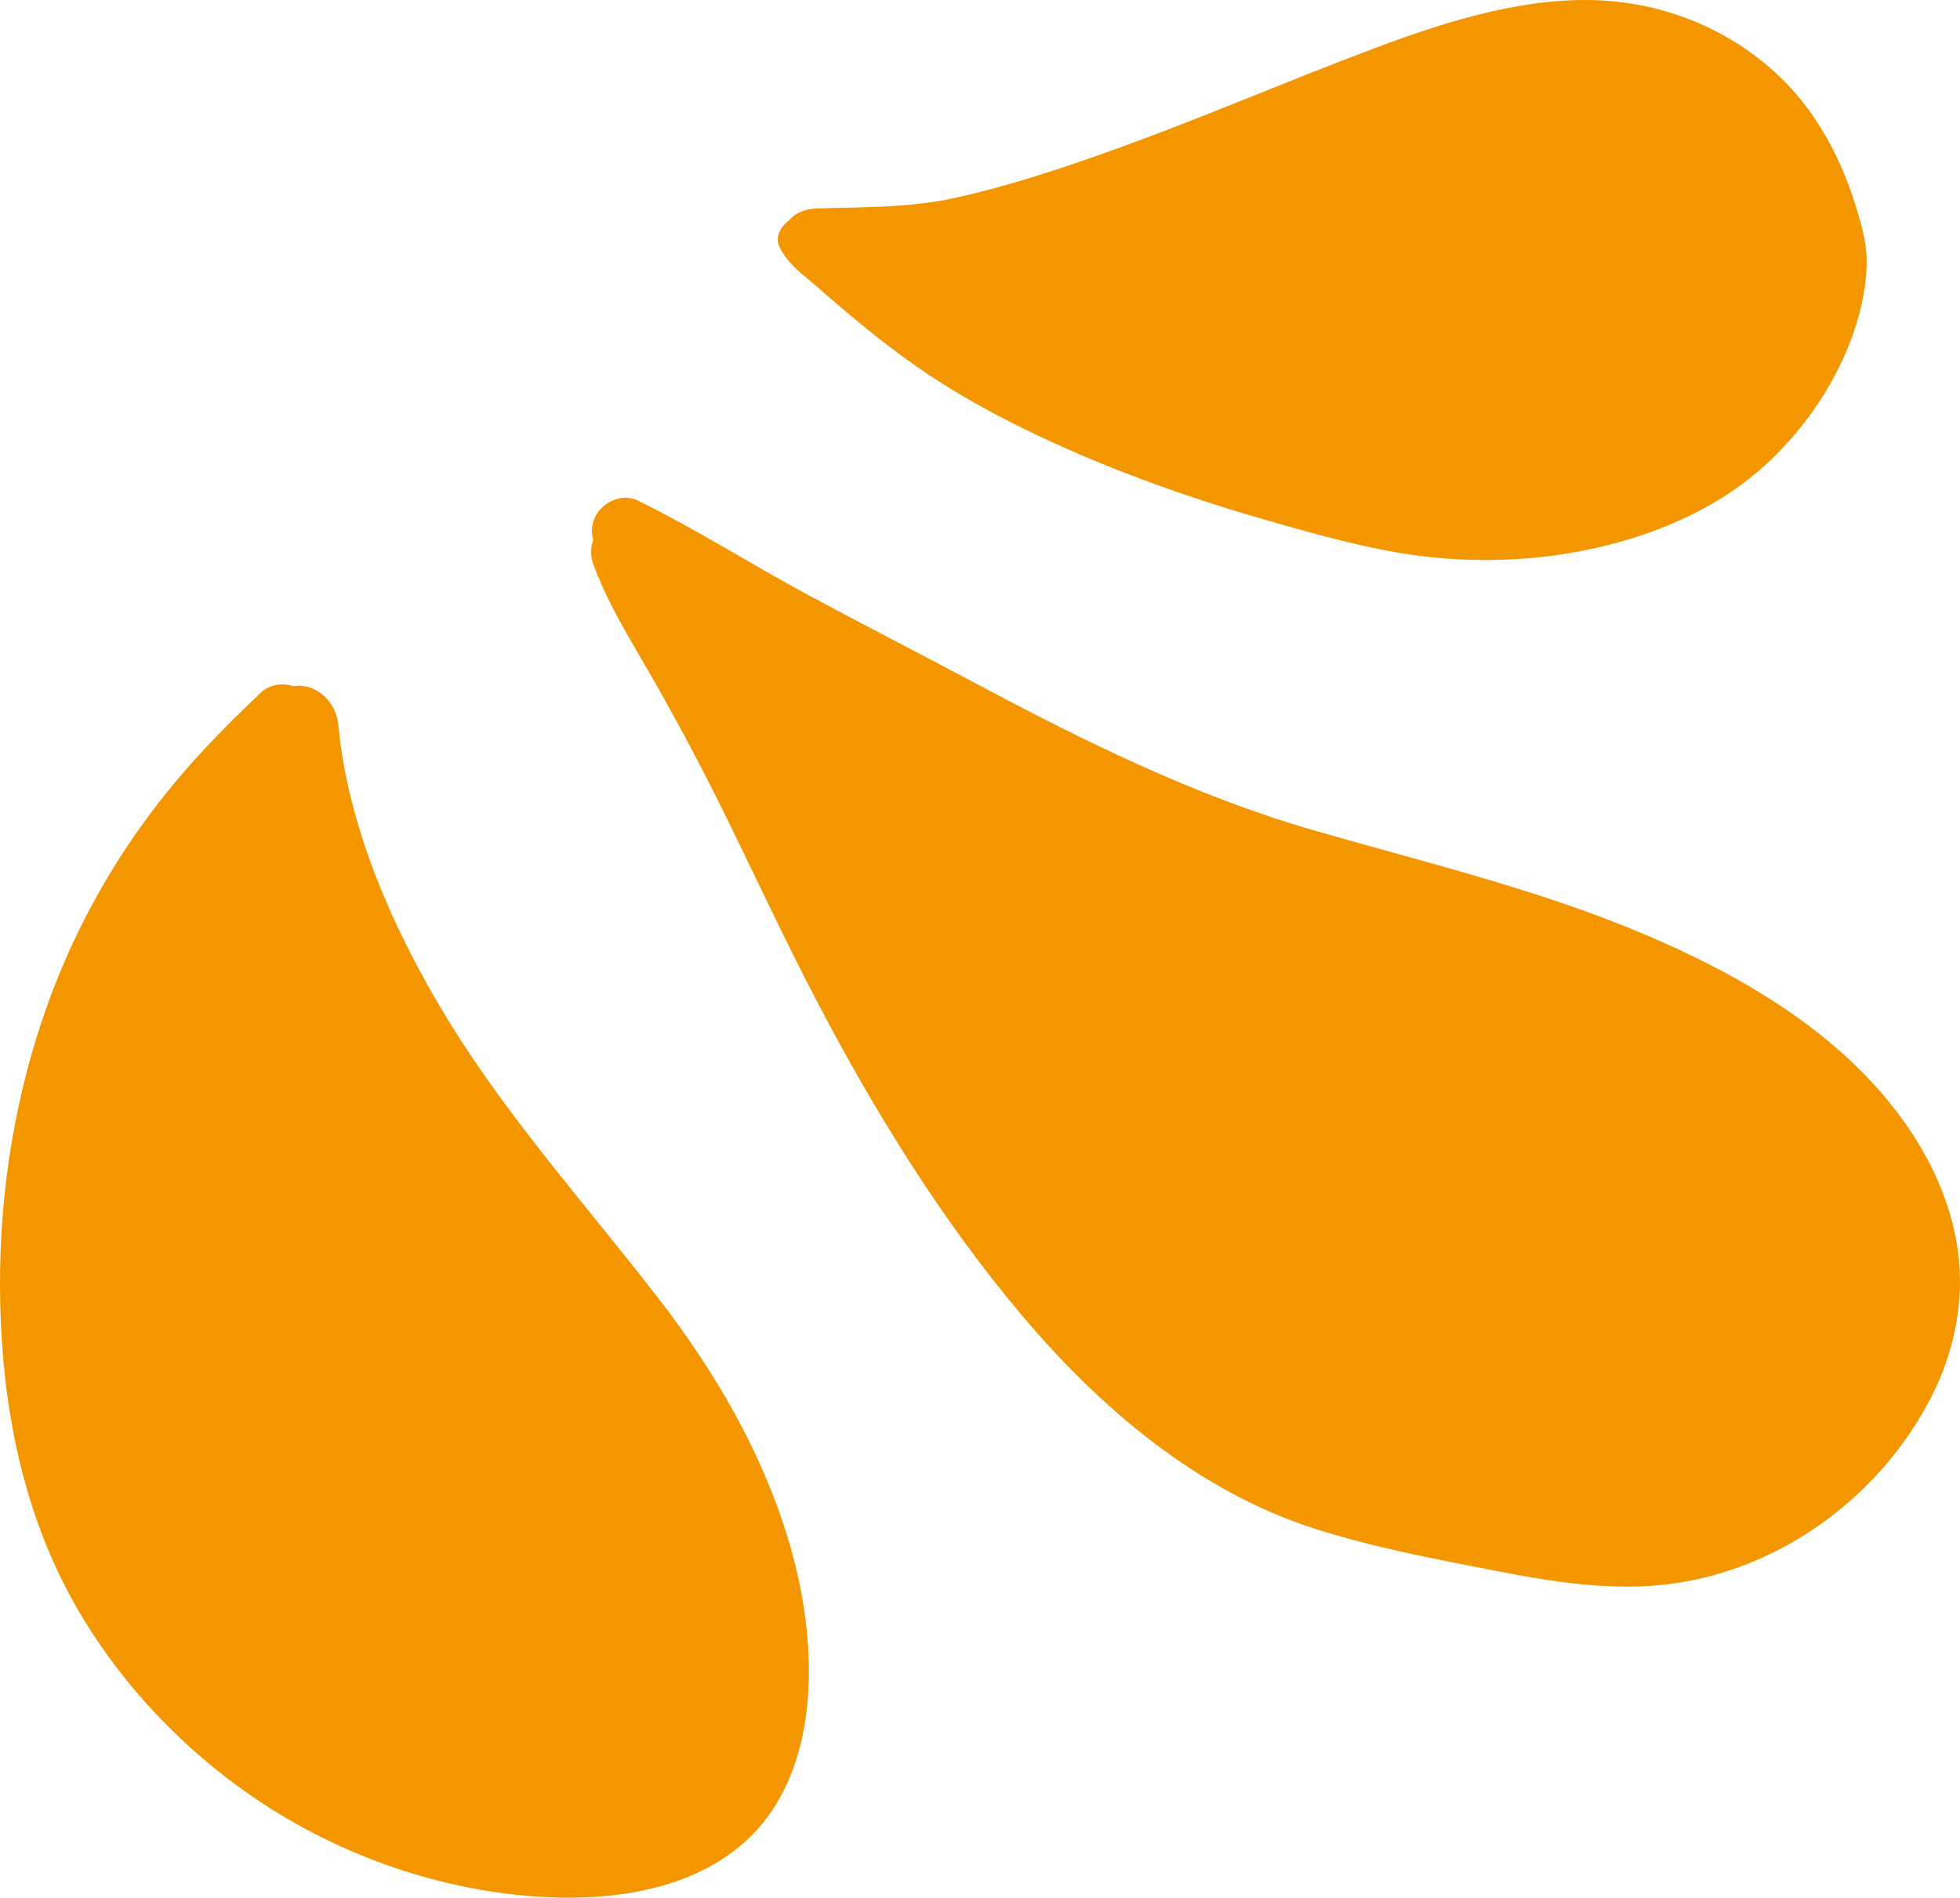 <svg xmlns="http://www.w3.org/2000/svg" xmlns:xlink="http://www.w3.org/1999/xlink" width="63px" height="61px" viewBox="0 0 63 61"><title>Group 17 Copy</title><g id="-" stroke="none" stroke-width="1" fill="none" fill-rule="evenodd"><g id="Resultats-de-recherche-Copy" transform="translate(-1227, -1405)" fill="#F49600"><g id="Group-17-Copy" transform="translate(1258.5, 1435.5) scale(-1, 1) translate(-1258.5, -1435.5) translate(1227, 1405)"><path d="M45.607,60.973 C48.575,60.795 51.613,59.827 54.27,58.154 C57.061,56.398 59.482,53.825 60.974,50.857 C62.475,47.867 62.989,44.511 63,41.345 C63.01,38.217 62.492,35.131 61.475,32.302 C60.34,29.145 58.612,26.401 56.375,24.018 C55.806,23.413 55.214,22.831 54.61,22.26 C54.336,22.002 53.931,21.94 53.557,22.056 C53.473,22.042 53.387,22.038 53.299,22.046 C52.641,22.108 52.182,22.687 52.123,23.321 C51.821,26.556 50.375,29.894 48.584,32.81 C46.629,35.994 44.102,38.799 41.803,41.778 C39.973,44.149 38.461,46.773 37.628,49.599 C36.817,52.348 36.634,55.639 38.035,57.965 C39.563,60.5 42.689,61.148 45.607,60.973" id="Fill-9"></path><path d="M9.273,50.909 C11.163,51.161 13.11,50.847 14.964,50.485 C16.897,50.108 18.854,49.742 20.734,49.14 C24.521,47.927 27.655,45.248 30.189,42.238 C32.754,39.19 34.9,35.707 36.746,32.179 C37.735,30.288 38.637,28.352 39.574,26.435 C40.487,24.564 41.459,22.756 42.509,20.966 C43.045,20.052 43.567,19.124 43.933,18.127 C44.026,17.872 44.019,17.599 43.931,17.358 C43.994,17.139 43.989,16.898 43.893,16.665 C43.679,16.153 43.016,15.834 42.497,16.09 C40.621,17.012 38.859,18.138 37.02,19.127 C35.258,20.077 33.474,20.988 31.707,21.93 C28.197,23.802 24.638,25.569 20.808,26.68 C17.204,27.724 13.529,28.588 10.065,30.066 C6.974,31.385 3.879,33.193 1.861,35.966 C0.954,37.213 0.284,38.655 0.069,40.193 C-0.157,41.815 0.186,43.474 0.93,44.92 C2.564,48.095 5.734,50.434 9.273,50.909" id="Fill-11"></path><path d="M14.245,17.97 C15.671,18.054 17.047,17.961 18.381,17.707 C19.726,17.451 21.033,17.083 22.318,16.713 C25.046,15.927 27.684,14.967 30.125,13.765 C31.322,13.176 32.472,12.526 33.529,11.788 C34.661,10.999 35.701,10.126 36.715,9.237 C37.158,8.848 37.711,8.474 37.959,7.904 C38.077,7.632 37.931,7.297 37.642,7.09 C37.453,6.849 37.116,6.715 36.773,6.702 C35.28,6.65 33.809,6.691 32.305,6.361 C30.753,6.021 29.218,5.524 27.712,4.996 C24.688,3.935 21.756,2.651 18.757,1.527 C16.36,0.629 13.758,-0.171 11.269,0.032 C8.578,0.25 6.319,1.616 4.97,3.392 C4.289,4.289 3.791,5.289 3.445,6.336 C3.273,6.855 3.103,7.391 3.031,7.939 C2.967,8.425 3.009,8.935 3.095,9.437 C3.449,11.485 4.748,13.723 6.642,15.279 C8.702,16.97 11.605,17.815 14.245,17.97" id="Fill-13"></path></g></g></g></svg>
